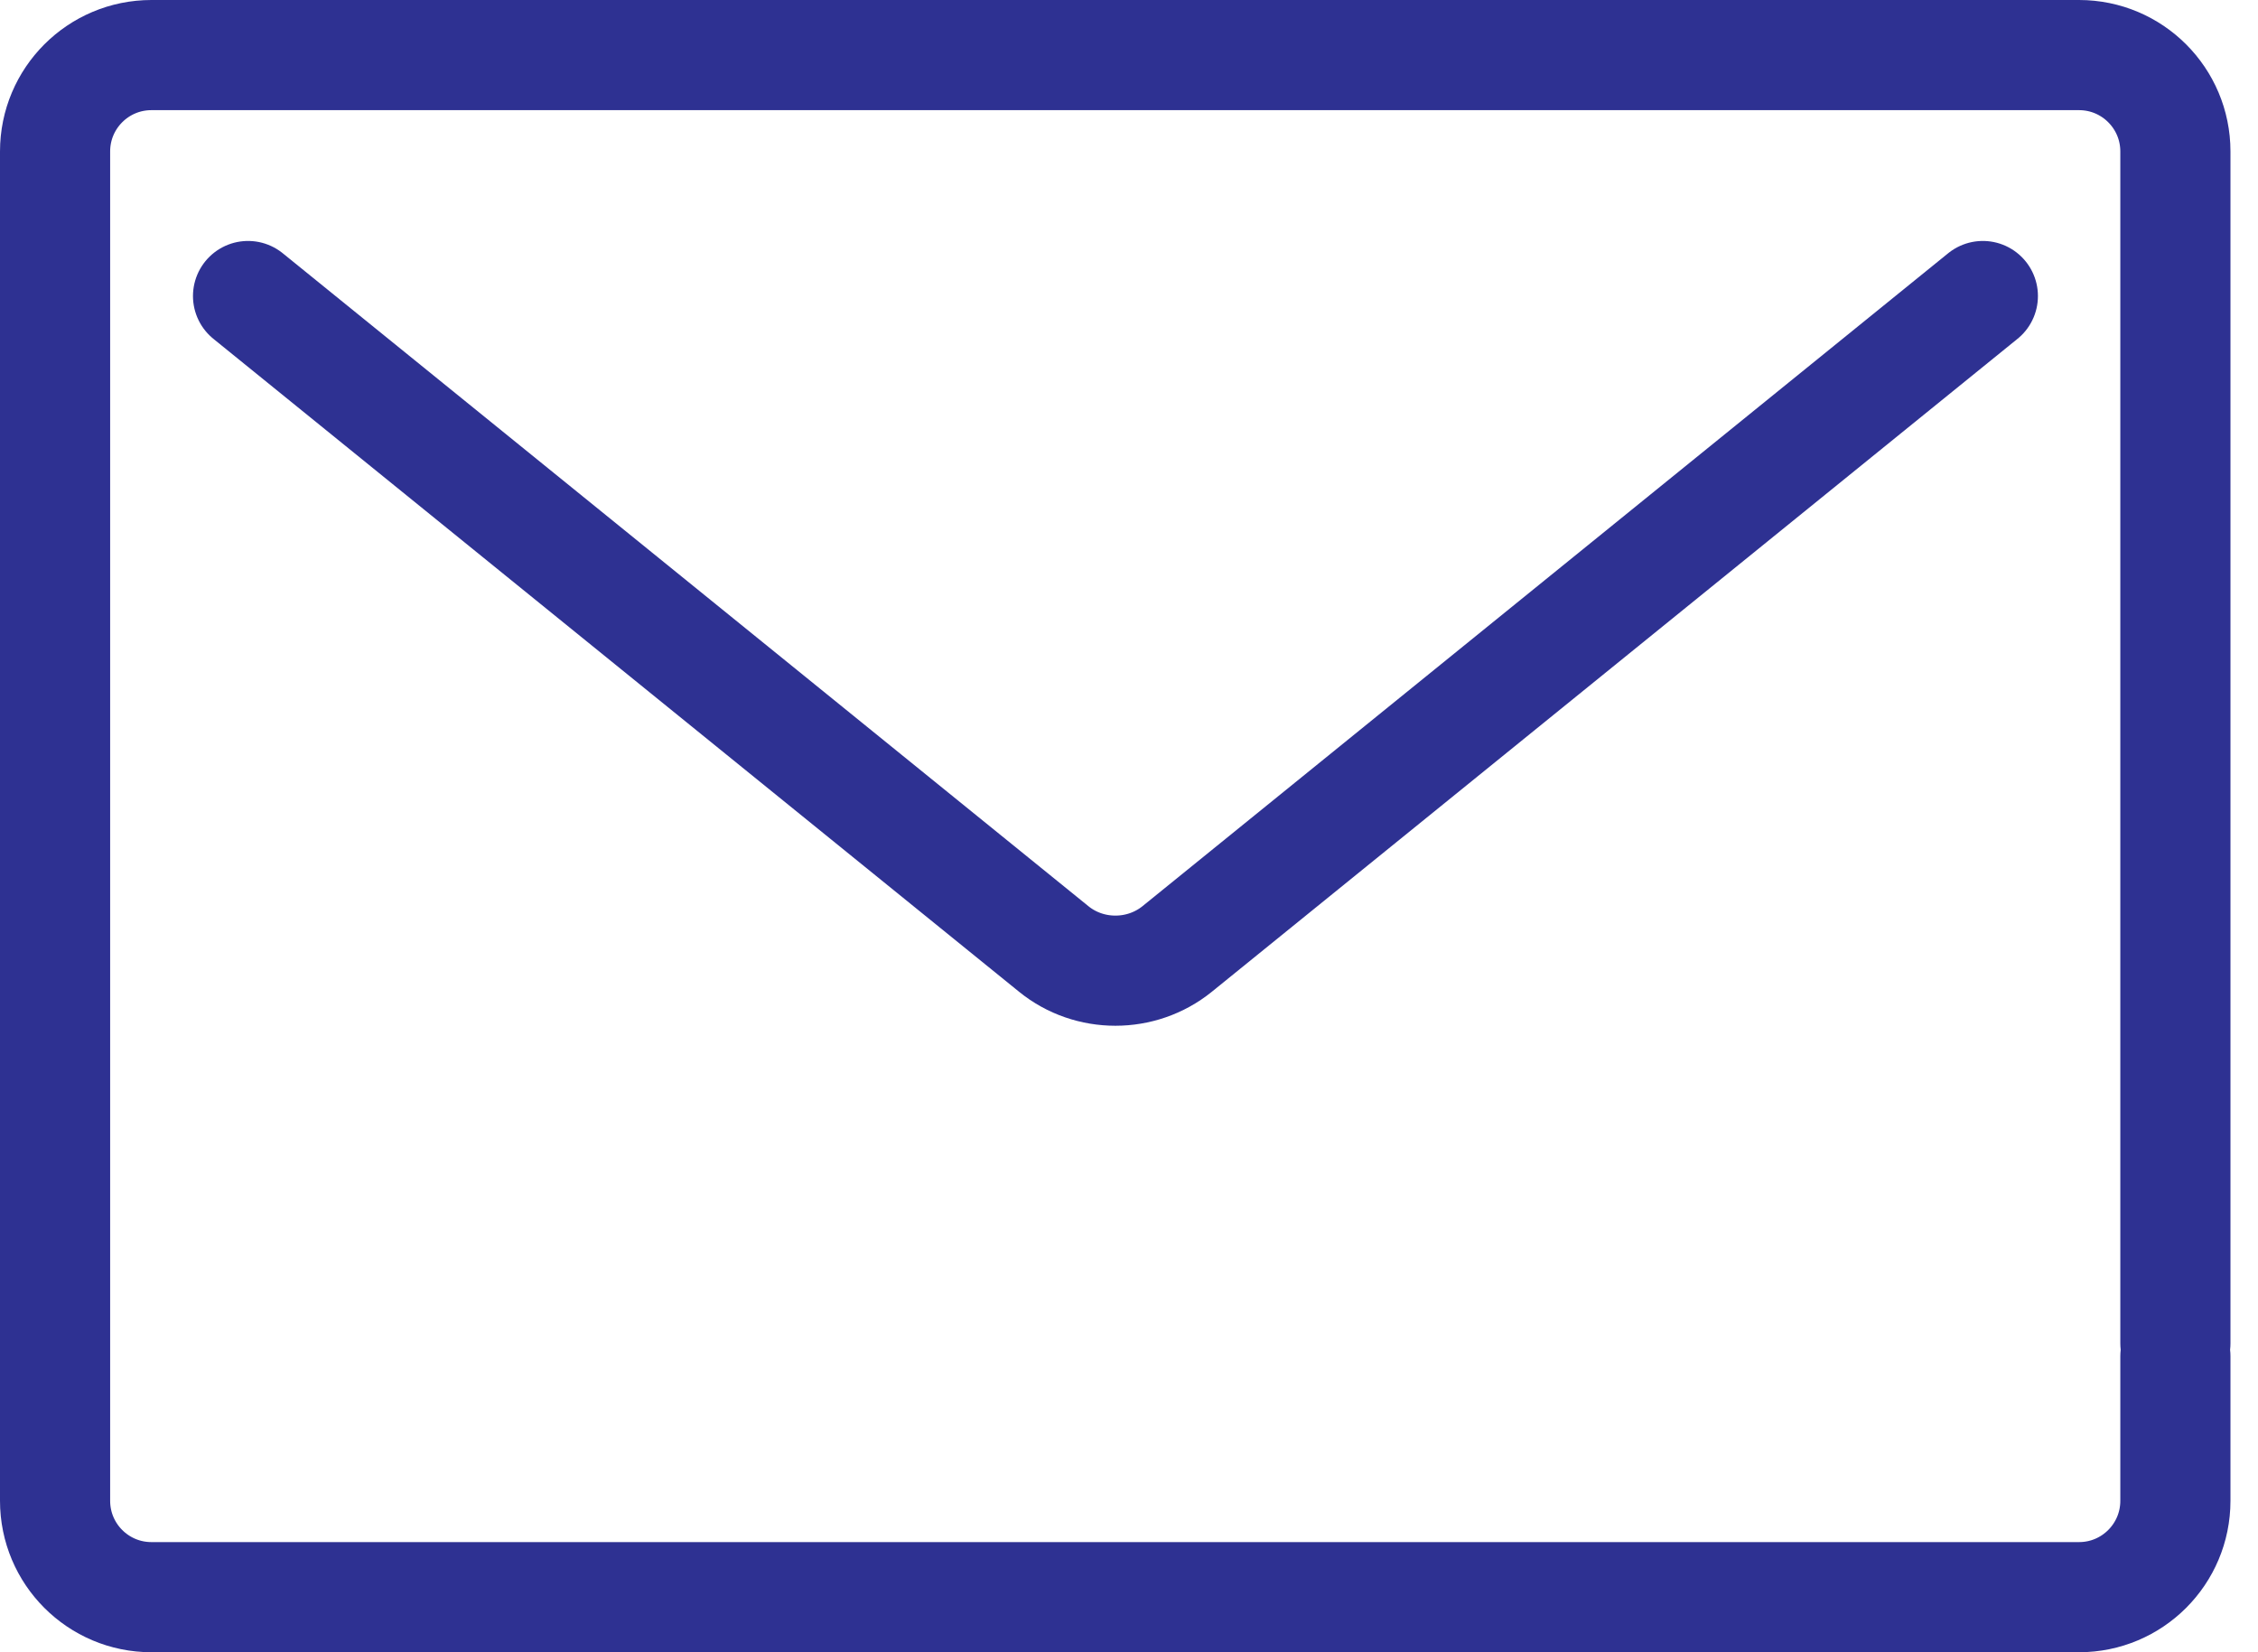 <svg width="41" height="30" viewBox="0 0 41 30" fill="none" xmlns="http://www.w3.org/2000/svg">
<path d="M39.5 24.625V27.25C39.5 28.217 38.717 29 37.75 29H2.75C1.783 29 1 28.217 1 27.25V2.75C1 1.783 1.783 1 2.75 1H37.75C38.717 1 39.5 1.783 39.5 2.75V24.392" stroke="#2E3192" stroke-width="2" stroke-miterlimit="10" stroke-linecap="round"/>
<path d="M36.004 5.375L21.374 17.231C20.724 17.756 19.781 17.756 19.134 17.231L4.504 5.375" stroke="#2E3192" stroke-width="2" stroke-miterlimit="10" stroke-linecap="round"/>
</svg>
